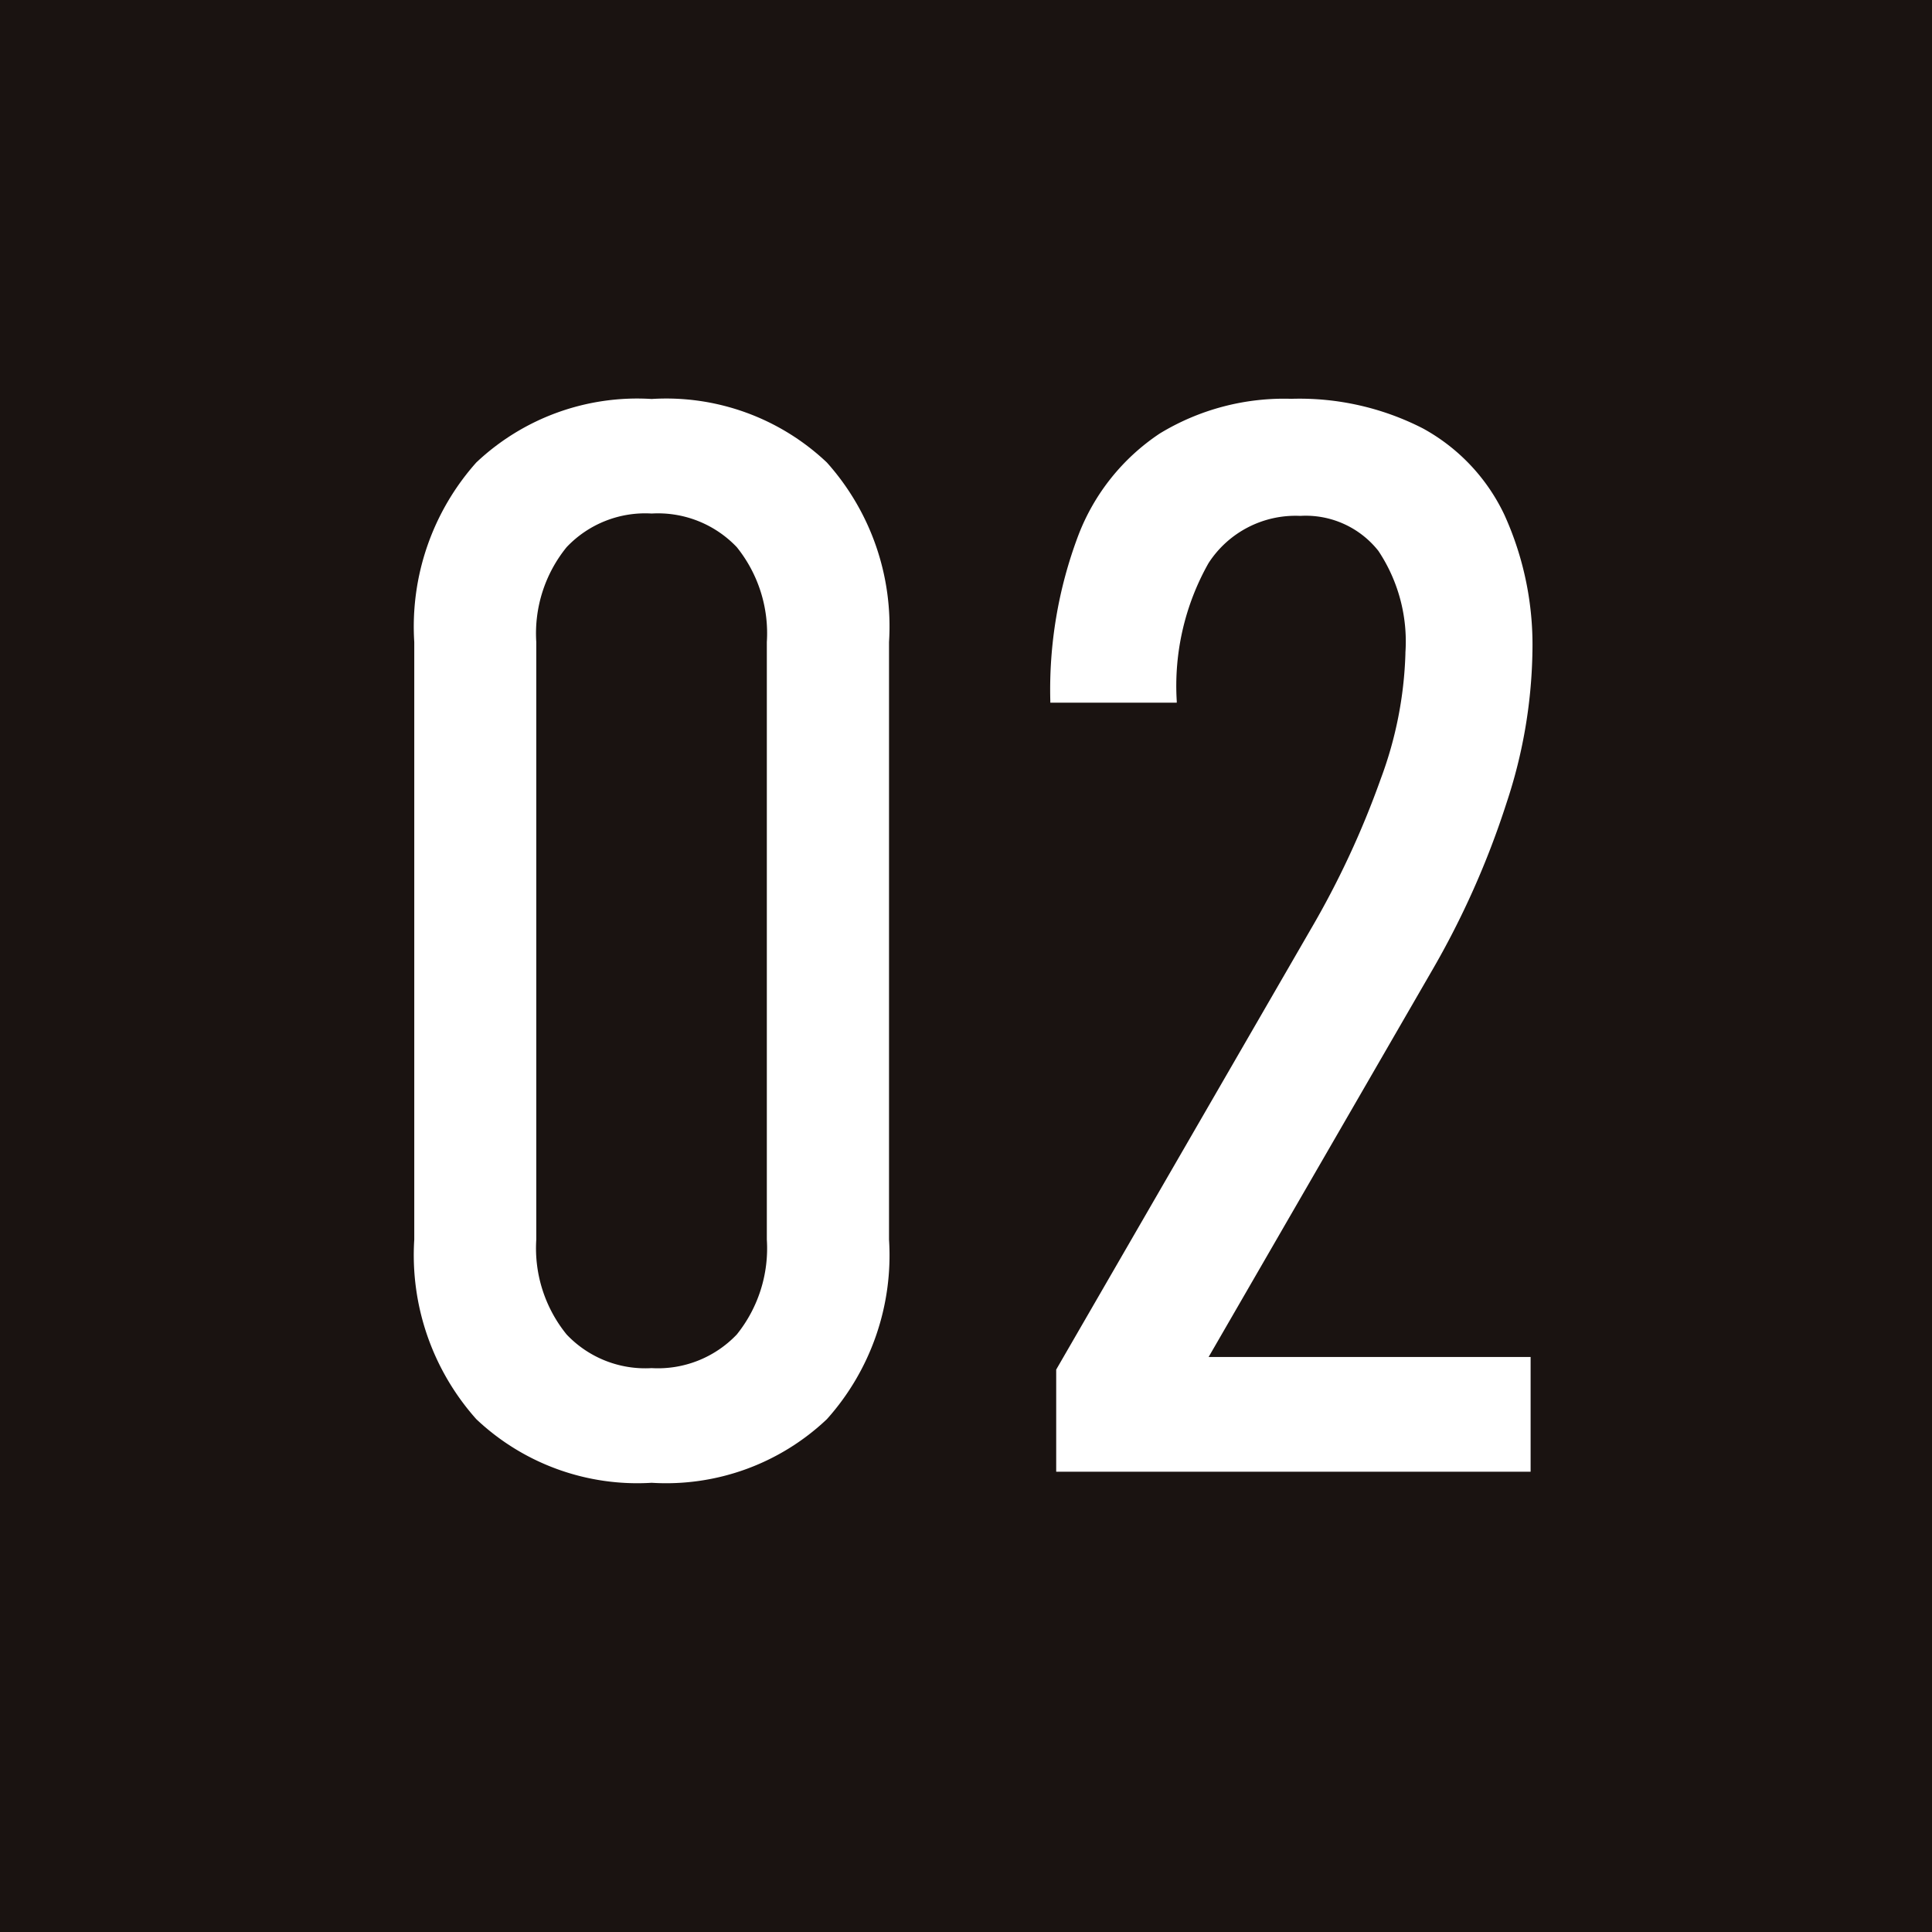 <svg id="_02" data-name="02" xmlns="http://www.w3.org/2000/svg" xmlns:xlink="http://www.w3.org/1999/xlink" width="45" height="45" viewBox="0 0 45 45">
  <defs>
    <clipPath id="clip-path">
      <rect id="長方形_257" data-name="長方形 257" width="45" height="45" fill="none"/>
    </clipPath>
  </defs>
  <rect id="長方形_256" data-name="長方形 256" width="45" height="45" transform="translate(0 0)" fill="#1a1311"/>
  <g id="グループ_286" data-name="グループ 286" transform="translate(0 0)">
    <g id="グループ_285" data-name="グループ 285" clip-path="url(#clip-path)">
      <path id="パス_850" data-name="パス 850" d="M5.045,27.23A5.74,5.74,0,0,1,3.6,23.047V9.13A5.745,5.745,0,0,1,5.045,4.947,5.457,5.457,0,0,1,9.129,3.468a5.442,5.442,0,0,1,4.081,1.479A5.723,5.723,0,0,1,14.658,9.13V23.047a5.719,5.719,0,0,1-1.447,4.183,5.444,5.444,0,0,1-4.081,1.482A5.458,5.458,0,0,1,5.045,27.23m6.067-1.972a3.2,3.2,0,0,0,.7-2.211V9.13a3.2,3.2,0,0,0-.7-2.211,2.535,2.535,0,0,0-1.983-.783,2.521,2.521,0,0,0-1.98.783A3.185,3.185,0,0,0,6.442,9.13V23.047a3.185,3.185,0,0,0,.707,2.211,2.521,2.521,0,0,0,1.98.783,2.535,2.535,0,0,0,1.983-.783" transform="translate(6.049 5.825)" fill="#fff"/>
      <path id="パス_851" data-name="パス 851" d="M9.266,26.075l5.92-10.24a20.708,20.708,0,0,0,1.64-3.521A9.078,9.078,0,0,0,17.4,9.4V9.372a3.807,3.807,0,0,0-.63-2.366,2.157,2.157,0,0,0-1.82-.815,2.413,2.413,0,0,0-2.136,1.1,5.812,5.812,0,0,0-.74,3.216v.035H9.129v-.035a10.169,10.169,0,0,1,.646-3.846,4.986,4.986,0,0,1,1.905-2.39,5.573,5.573,0,0,1,3.063-.807,6.3,6.3,0,0,1,3.063.689,4.473,4.473,0,0,1,1.9,2.015A7.321,7.321,0,0,1,20.357,9.4v.019a11.7,11.7,0,0,1-.6,3.452,19.935,19.935,0,0,1-1.75,3.931l-5.191,8.98h7.5v2.672H9.266Z" transform="translate(15.335 5.825)" fill="#fff"/>
    </g>
  </g>
</svg>
